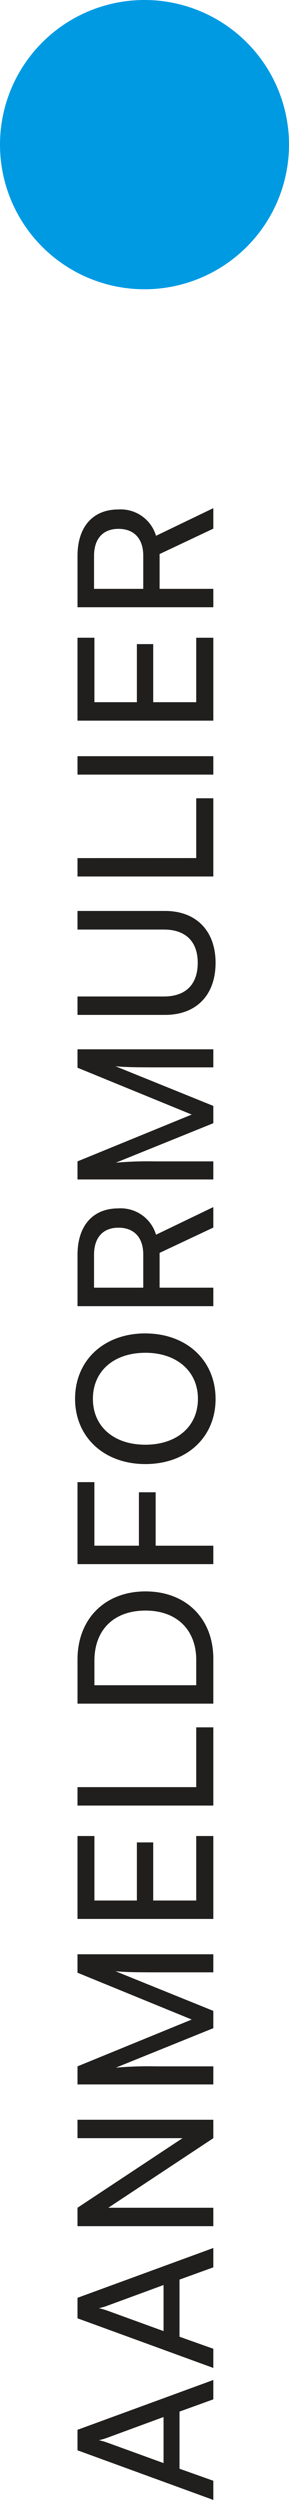 <svg xmlns="http://www.w3.org/2000/svg" width="40" height="345.688" viewBox="0 0 40 345.688"><g id="Group_8982" data-name="Group 8982" transform="translate(-120 -285)"><path id="Path_9430" data-name="Path 9430" d="M2.964,0,4.628-4.68h7.9L14.222,0H16.9L10.01-18.8H7.176L.312,0Zm5.3-14.742a10.849,10.849,0,0,0,.312-1.092,8,8,0,0,0,.312,1.092L11.778-6.89H5.408ZM21.216,0,22.88-4.68h7.9L32.474,0h2.678l-6.89-18.8H25.428L18.564,0Zm5.3-14.742a10.849,10.849,0,0,0,.312-1.092,8,8,0,0,0,.312,1.092L30.03-6.89H23.66ZM40.716,0V-14.534L50.336,0h2.548V-18.8H50.336V-4.264L40.716-18.8H38.168V0ZM60.268,0V-8.034a50.278,50.278,0,0,0-.182-5.46L65.546,0h2.392l5.486-13.546c-.13,1.326-.156,2.6-.156,6.11V0h2.5V-18.8H73.216L66.742-2.99,60.268-18.8h-2.5V0Zm31.85,0V-2.366H83.2V-8.32h8.034v-2.262H83.2v-5.876h8.918V-18.8H80.652V0Zm6.76-18.8H96.33V0h10.816V-2.366H98.878ZM116.636,0c5.564,0,9.308-3.8,9.308-9.386,0-5.616-3.8-9.412-9.412-9.412h-6.11V0Zm-.286-16.458c4.29,0,6.942,2.7,6.942,7.072,0,4.316-2.652,7.02-6.838,7.02H112.97V-16.458Zm23.3,8.476V-10.3h-7.384v-6.162h8.788V-18.8H129.714V0h2.548V-7.982Zm21.97-1.43c0-5.72-3.718-9.724-9.048-9.724-5.3,0-9.022,4.03-9.022,9.724,0,5.72,3.692,9.724,9,9.724C157.872.312,161.616-3.692,161.616-9.412Zm-2.678,0c0,4.342-2.548,7.28-6.37,7.28s-6.344-2.912-6.344-7.28,2.522-7.254,6.344-7.254S158.938-13.78,158.938-9.412Zm9,9.412V-7.436h4.81L176.254,0h2.834l-3.822-7.93a5.1,5.1,0,0,0,3.64-5.226c0-3.51-2.392-5.642-6.422-5.642h-7.1V0Zm0-16.51h4.55c2.34,0,3.744,1.2,3.744,3.38,0,2.158-1.352,3.432-3.718,3.432h-4.576ZM185.406,0V-8.034a50.276,50.276,0,0,0-.182-5.46L190.684,0h2.392l5.486-13.546c-.13,1.326-.156,2.6-.156,6.11V0h2.5V-18.8h-2.548L191.88-2.99,185.406-18.8h-2.5V0ZM205.66-6.682c0,4.342,2.756,6.994,7.2,6.994,4.42,0,7.176-2.678,7.176-6.994V-18.8h-2.574v11.96c0,2.99-1.638,4.68-4.6,4.68-2.99,0-4.654-1.664-4.654-4.68V-18.8H205.66ZM227.344-18.8H224.8V0h10.816V-2.366h-8.268Zm14.092,0h-2.548V0h2.548ZM257.816,0V-2.366H248.9V-8.32h8.034v-2.262H248.9v-5.876h8.918V-18.8H246.35V0Zm6.76,0V-7.436h4.81L272.9,0h2.834l-3.822-7.93a5.1,5.1,0,0,0,3.64-5.226c0-3.51-2.392-5.642-6.422-5.642h-7.1V0Zm0-16.51h4.55c2.34,0,3.744,1.2,3.744,3.38,0,2.158-1.352,3.432-3.718,3.432h-4.576Z" transform="translate(149.526 631) rotate(-90)" fill="#201f1e"></path><path id="Path_9431" data-name="Path 9431" d="M20,0A20,20,0,1,1,0,20,20,20,0,0,1,20,0Z" transform="translate(120 285)" fill="#009ae3"></path></g></svg>